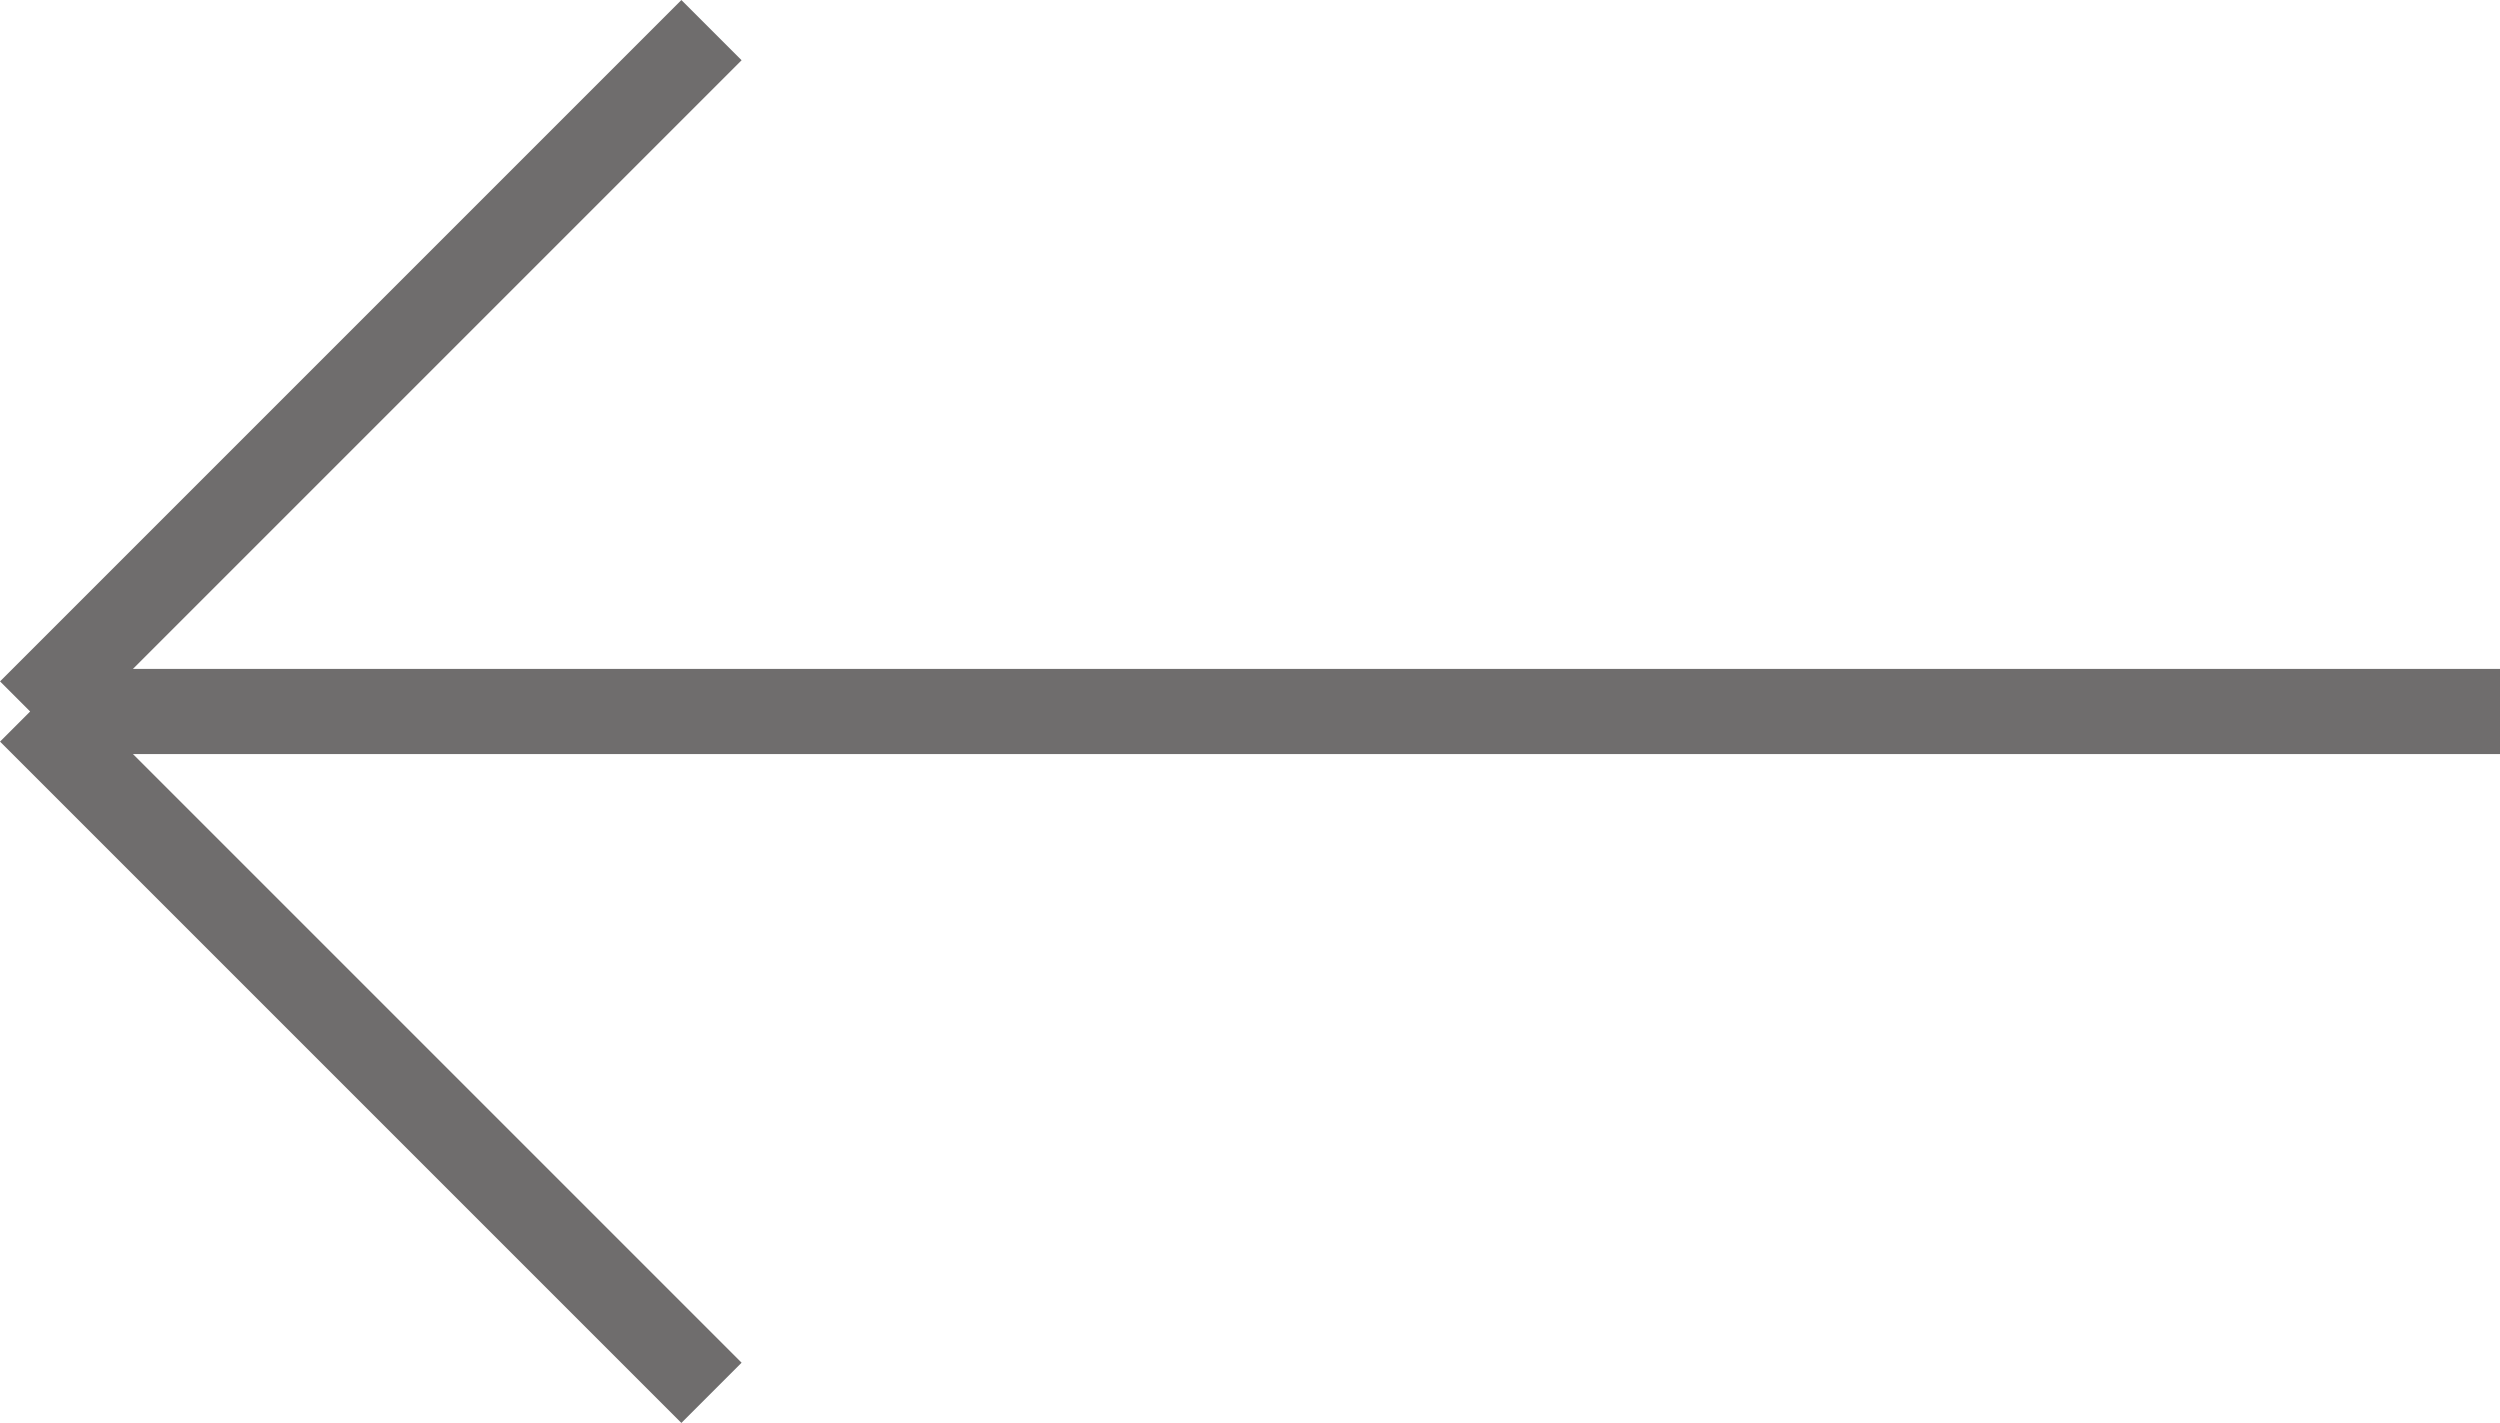 <svg xmlns="http://www.w3.org/2000/svg" width="29.354" height="16.707" viewBox="0 0 29.354 16.707">
  <g id="_" data-name="→" transform="translate(0.354 0.354)">
    <line id="線_10" data-name="線 10" y1="8" x2="8" fill="none" stroke="#6f6d6d" stroke-width="1"/>
    <line id="線_11" data-name="線 11" x2="8" y2="8" transform="translate(0 8)" fill="none" stroke="#6f6d6d" stroke-width="1"/>
    <line id="線_9" data-name="線 9" x1="29" transform="translate(0 8)" fill="none" stroke="#6f6d6d" stroke-width="1"/>
  </g>
</svg>
